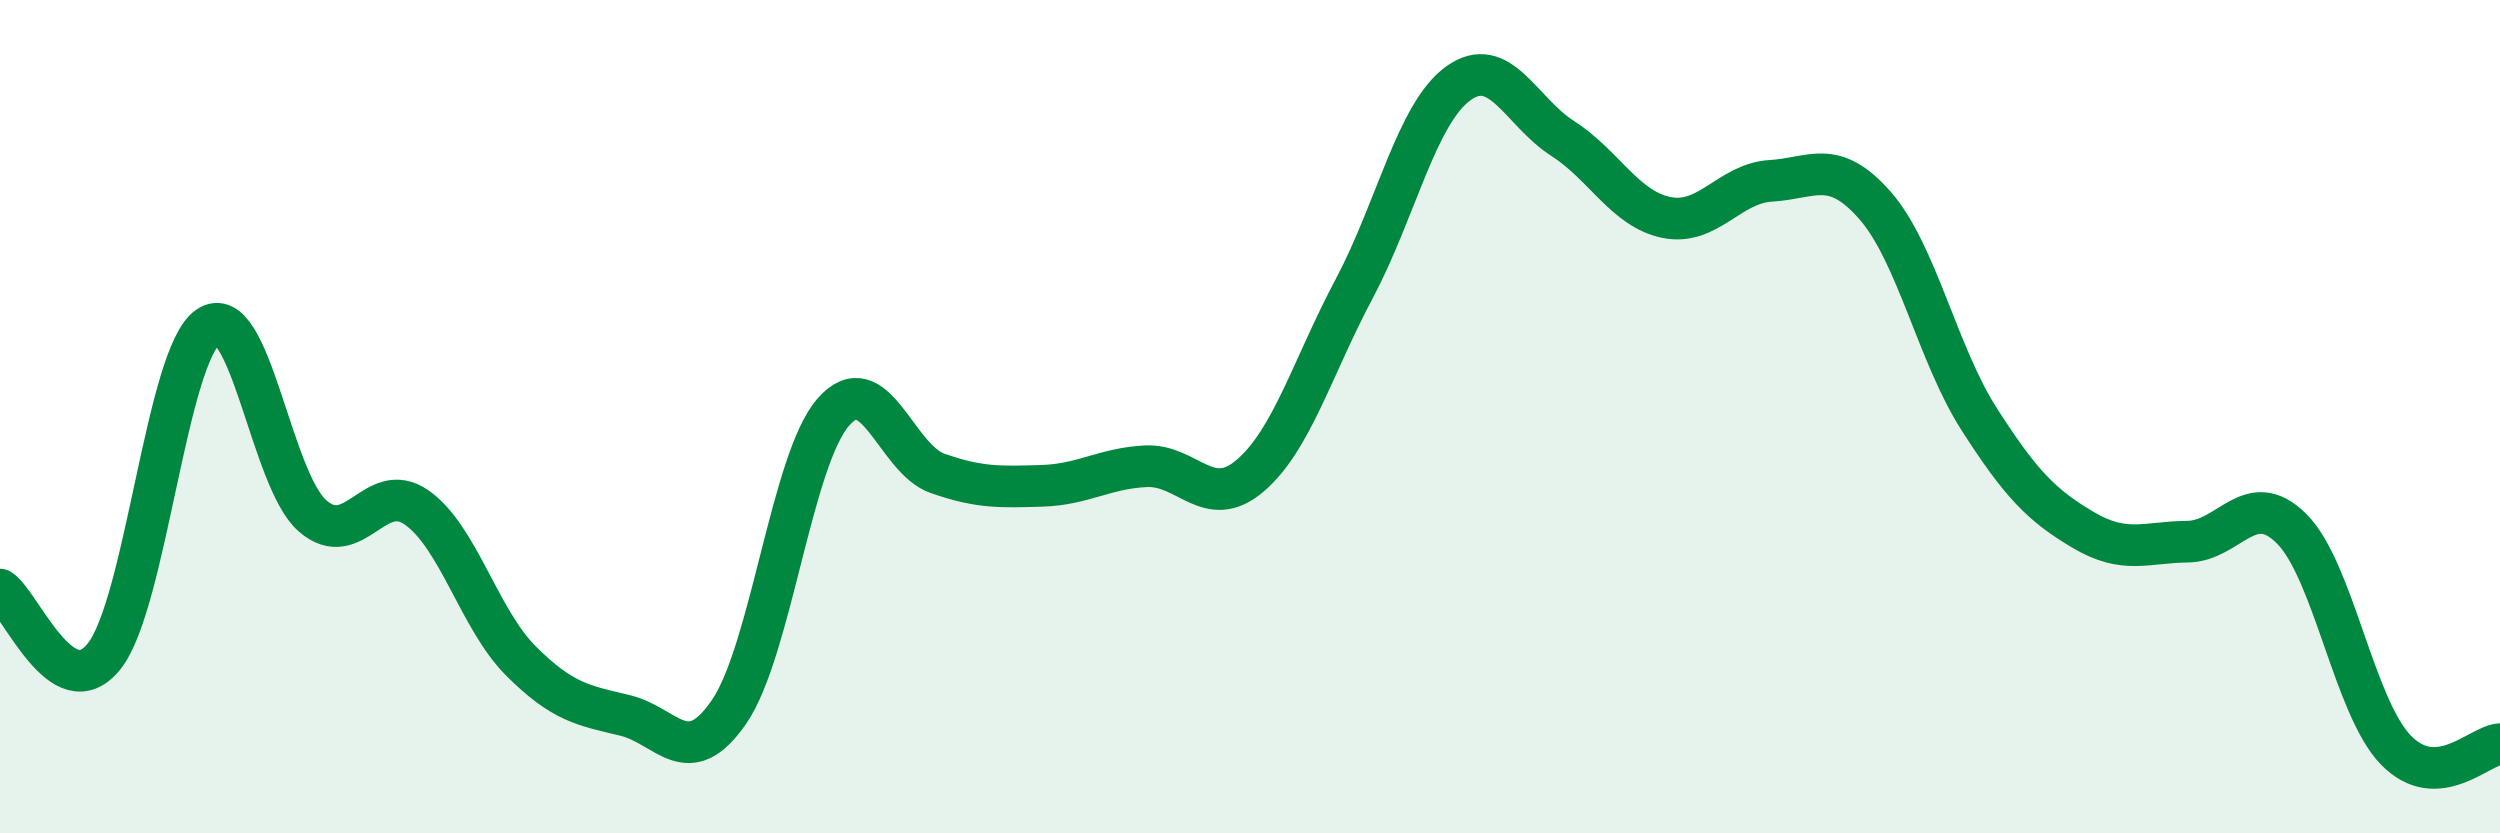 
    <svg width="60" height="20" viewBox="0 0 60 20" xmlns="http://www.w3.org/2000/svg">
      <path
        d="M 0,14.15 C 0.5,14.47 1.5,17.01 2.5,15.75 C 3.5,14.49 4,8.51 5,7.84 C 6,7.17 6.5,11.51 7.5,12.38 C 8.5,13.25 9,11.48 10,12.18 C 11,12.88 11.5,14.86 12.5,15.86 C 13.5,16.86 14,16.93 15,17.17 C 16,17.41 16.5,18.54 17.5,17.08 C 18.5,15.62 19,11.03 20,9.89 C 21,8.75 21.5,11.01 22.5,11.36 C 23.5,11.71 24,11.69 25,11.66 C 26,11.63 26.5,11.24 27.5,11.19 C 28.5,11.14 29,12.27 30,11.42 C 31,10.57 31.5,8.81 32.5,6.93 C 33.5,5.05 34,2.72 35,2 C 36,1.28 36.5,2.68 37.5,3.32 C 38.5,3.96 39,5.02 40,5.22 C 41,5.42 41.5,4.4 42.5,4.34 C 43.5,4.28 44,3.79 45,4.93 C 46,6.07 46.5,8.5 47.5,10.06 C 48.5,11.62 49,12.13 50,12.72 C 51,13.31 51.5,13.01 52.5,13 C 53.5,12.99 54,11.69 55,12.69 C 56,13.69 56.5,16.97 57.5,18 C 58.5,19.03 59.5,17.89 60,17.86L60 20L0 20Z"
        fill="#008740"
        opacity="0.1"
        stroke-linecap="round"
        stroke-linejoin="round"
      />
      <path
        d="M 0,14.15 C 0.5,14.47 1.5,17.01 2.5,15.75 C 3.5,14.49 4,8.51 5,7.84 C 6,7.17 6.5,11.51 7.5,12.38 C 8.5,13.25 9,11.48 10,12.18 C 11,12.88 11.5,14.86 12.5,15.86 C 13.5,16.86 14,16.93 15,17.17 C 16,17.41 16.5,18.54 17.5,17.08 C 18.5,15.62 19,11.03 20,9.89 C 21,8.75 21.5,11.01 22.5,11.36 C 23.5,11.71 24,11.69 25,11.66 C 26,11.63 26.5,11.24 27.5,11.19 C 28.5,11.14 29,12.27 30,11.42 C 31,10.57 31.5,8.81 32.5,6.93 C 33.5,5.05 34,2.72 35,2 C 36,1.28 36.5,2.68 37.5,3.32 C 38.5,3.96 39,5.02 40,5.22 C 41,5.42 41.5,4.4 42.5,4.34 C 43.5,4.28 44,3.79 45,4.93 C 46,6.07 46.5,8.5 47.5,10.06 C 48.5,11.62 49,12.13 50,12.72 C 51,13.31 51.5,13.01 52.5,13 C 53.5,12.99 54,11.69 55,12.69 C 56,13.69 56.5,16.97 57.5,18 C 58.5,19.03 59.5,17.89 60,17.86"
        stroke="#008740"
        stroke-width="1"
        fill="none"
        stroke-linecap="round"
        stroke-linejoin="round"
      />
    </svg>
  